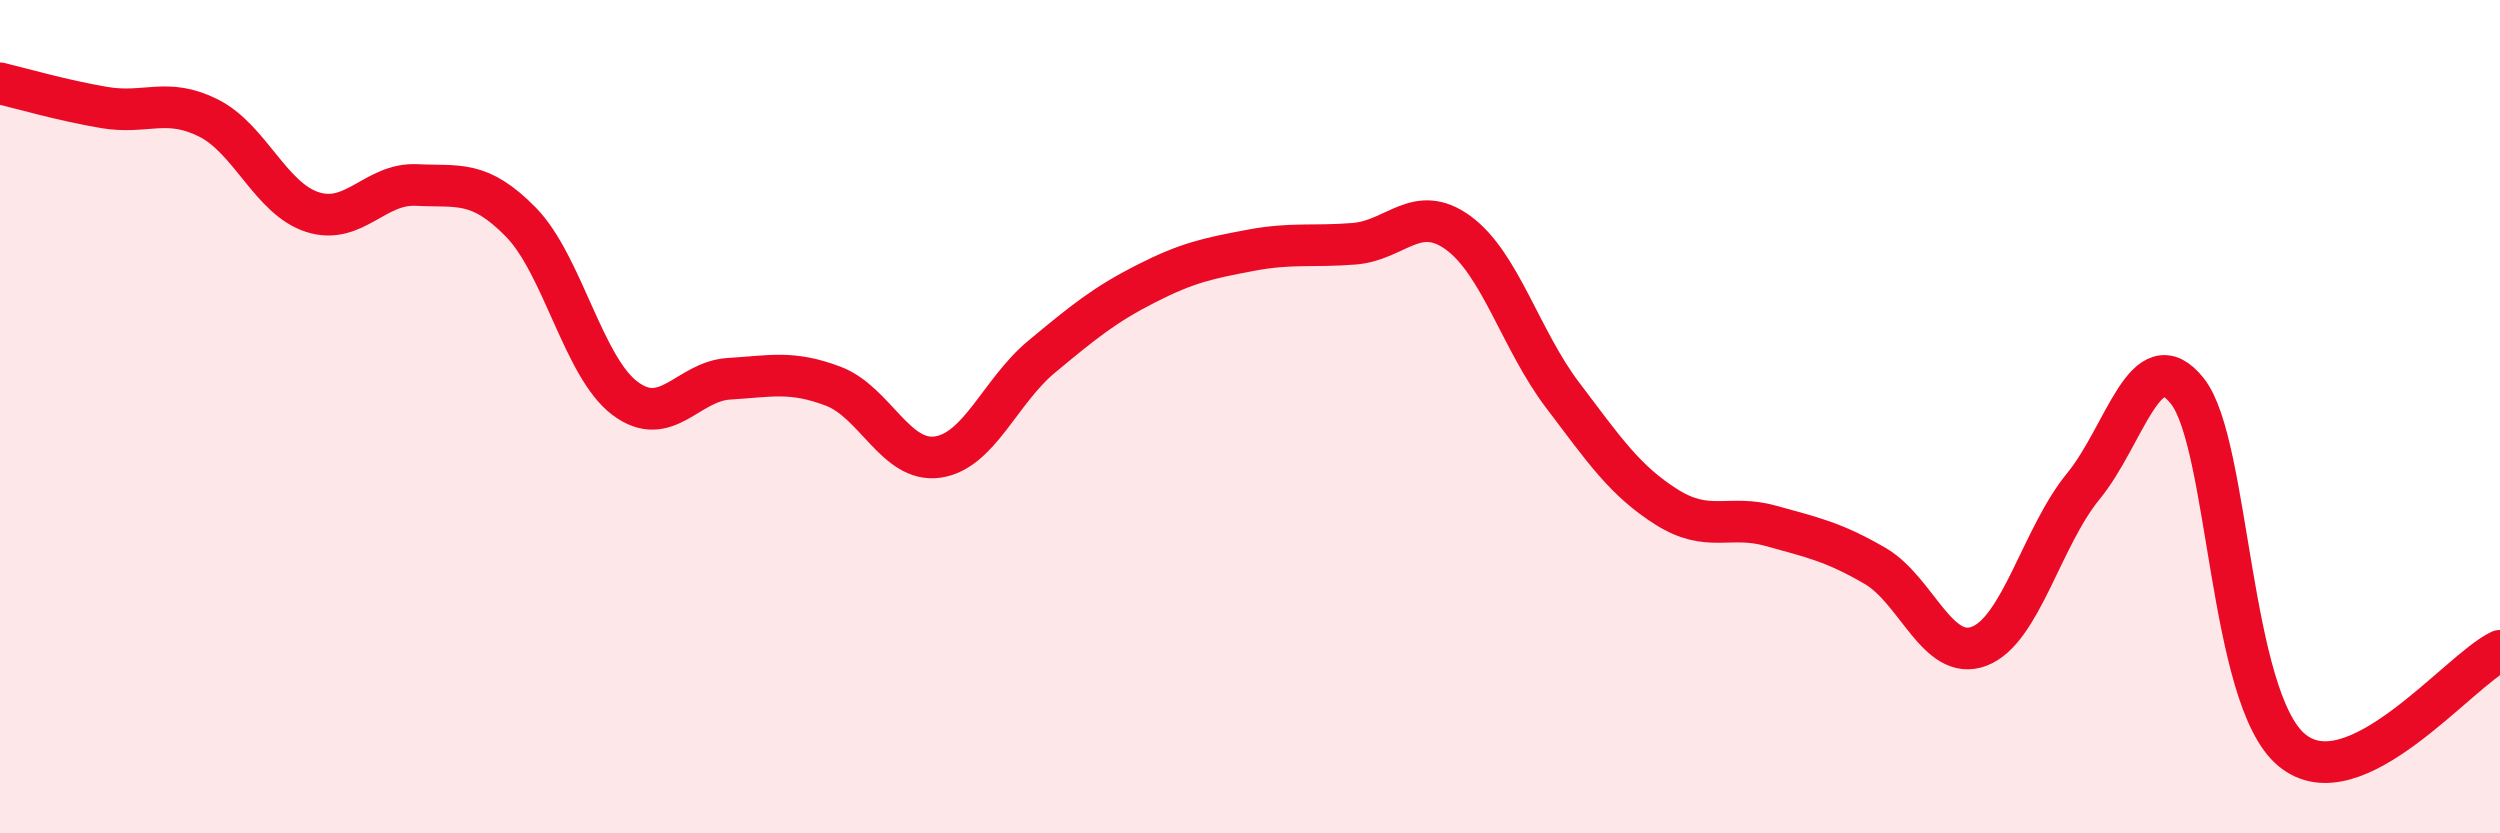 
    <svg width="60" height="20" viewBox="0 0 60 20" xmlns="http://www.w3.org/2000/svg">
      <path
        d="M 0,2 C 0.5,2.12 1.5,2.41 2.5,2.58 C 3.5,2.75 4,2.33 5,2.83 C 6,3.33 6.5,4.77 7.5,5.09 C 8.5,5.41 9,4.39 10,4.44 C 11,4.49 11.5,4.31 12.5,5.33 C 13.5,6.35 14,8.81 15,9.56 C 16,10.31 16.5,9.15 17.5,9.09 C 18.5,9.03 19,8.89 20,9.27 C 21,9.65 21.5,11.11 22.5,10.97 C 23.5,10.83 24,9.39 25,8.56 C 26,7.73 26.5,7.32 27.5,6.81 C 28.5,6.3 29,6.2 30,6.01 C 31,5.82 31.5,5.93 32.5,5.85 C 33.5,5.77 34,4.86 35,5.59 C 36,6.32 36.5,8.16 37.5,9.48 C 38.5,10.8 39,11.54 40,12.17 C 41,12.8 41.5,12.34 42.5,12.62 C 43.5,12.9 44,13 45,13.58 C 46,14.16 46.5,15.89 47.5,15.51 C 48.5,15.13 49,12.89 50,11.67 C 51,10.45 51.5,8.12 52.5,9.39 C 53.5,10.66 53.5,16.75 55,18 C 56.5,19.25 59,16.1 60,15.62L60 20L0 20Z"
        fill="#EB0A25"
        opacity="0.1"
        stroke-linecap="round"
        stroke-linejoin="round"
      />
      <path
        d="M 0,2 C 0.5,2.12 1.5,2.41 2.5,2.58 C 3.5,2.75 4,2.33 5,2.83 C 6,3.33 6.5,4.77 7.5,5.09 C 8.5,5.41 9,4.39 10,4.44 C 11,4.49 11.5,4.31 12.5,5.33 C 13.5,6.35 14,8.81 15,9.56 C 16,10.31 16.5,9.15 17.5,9.09 C 18.5,9.03 19,8.89 20,9.27 C 21,9.65 21.5,11.11 22.5,10.97 C 23.5,10.83 24,9.39 25,8.56 C 26,7.73 26.5,7.32 27.5,6.81 C 28.5,6.3 29,6.2 30,6.01 C 31,5.82 31.5,5.93 32.5,5.85 C 33.5,5.77 34,4.86 35,5.59 C 36,6.32 36.5,8.16 37.5,9.48 C 38.5,10.8 39,11.54 40,12.17 C 41,12.8 41.5,12.34 42.5,12.62 C 43.5,12.9 44,13 45,13.58 C 46,14.16 46.5,15.89 47.5,15.51 C 48.5,15.13 49,12.89 50,11.67 C 51,10.45 51.5,8.12 52.5,9.39 C 53.5,10.66 53.5,16.75 55,18 C 56.5,19.25 59,16.1 60,15.62"
        stroke="#EB0A25"
        stroke-width="1"
        fill="none"
        stroke-linecap="round"
        stroke-linejoin="round"
      />
    </svg>
  